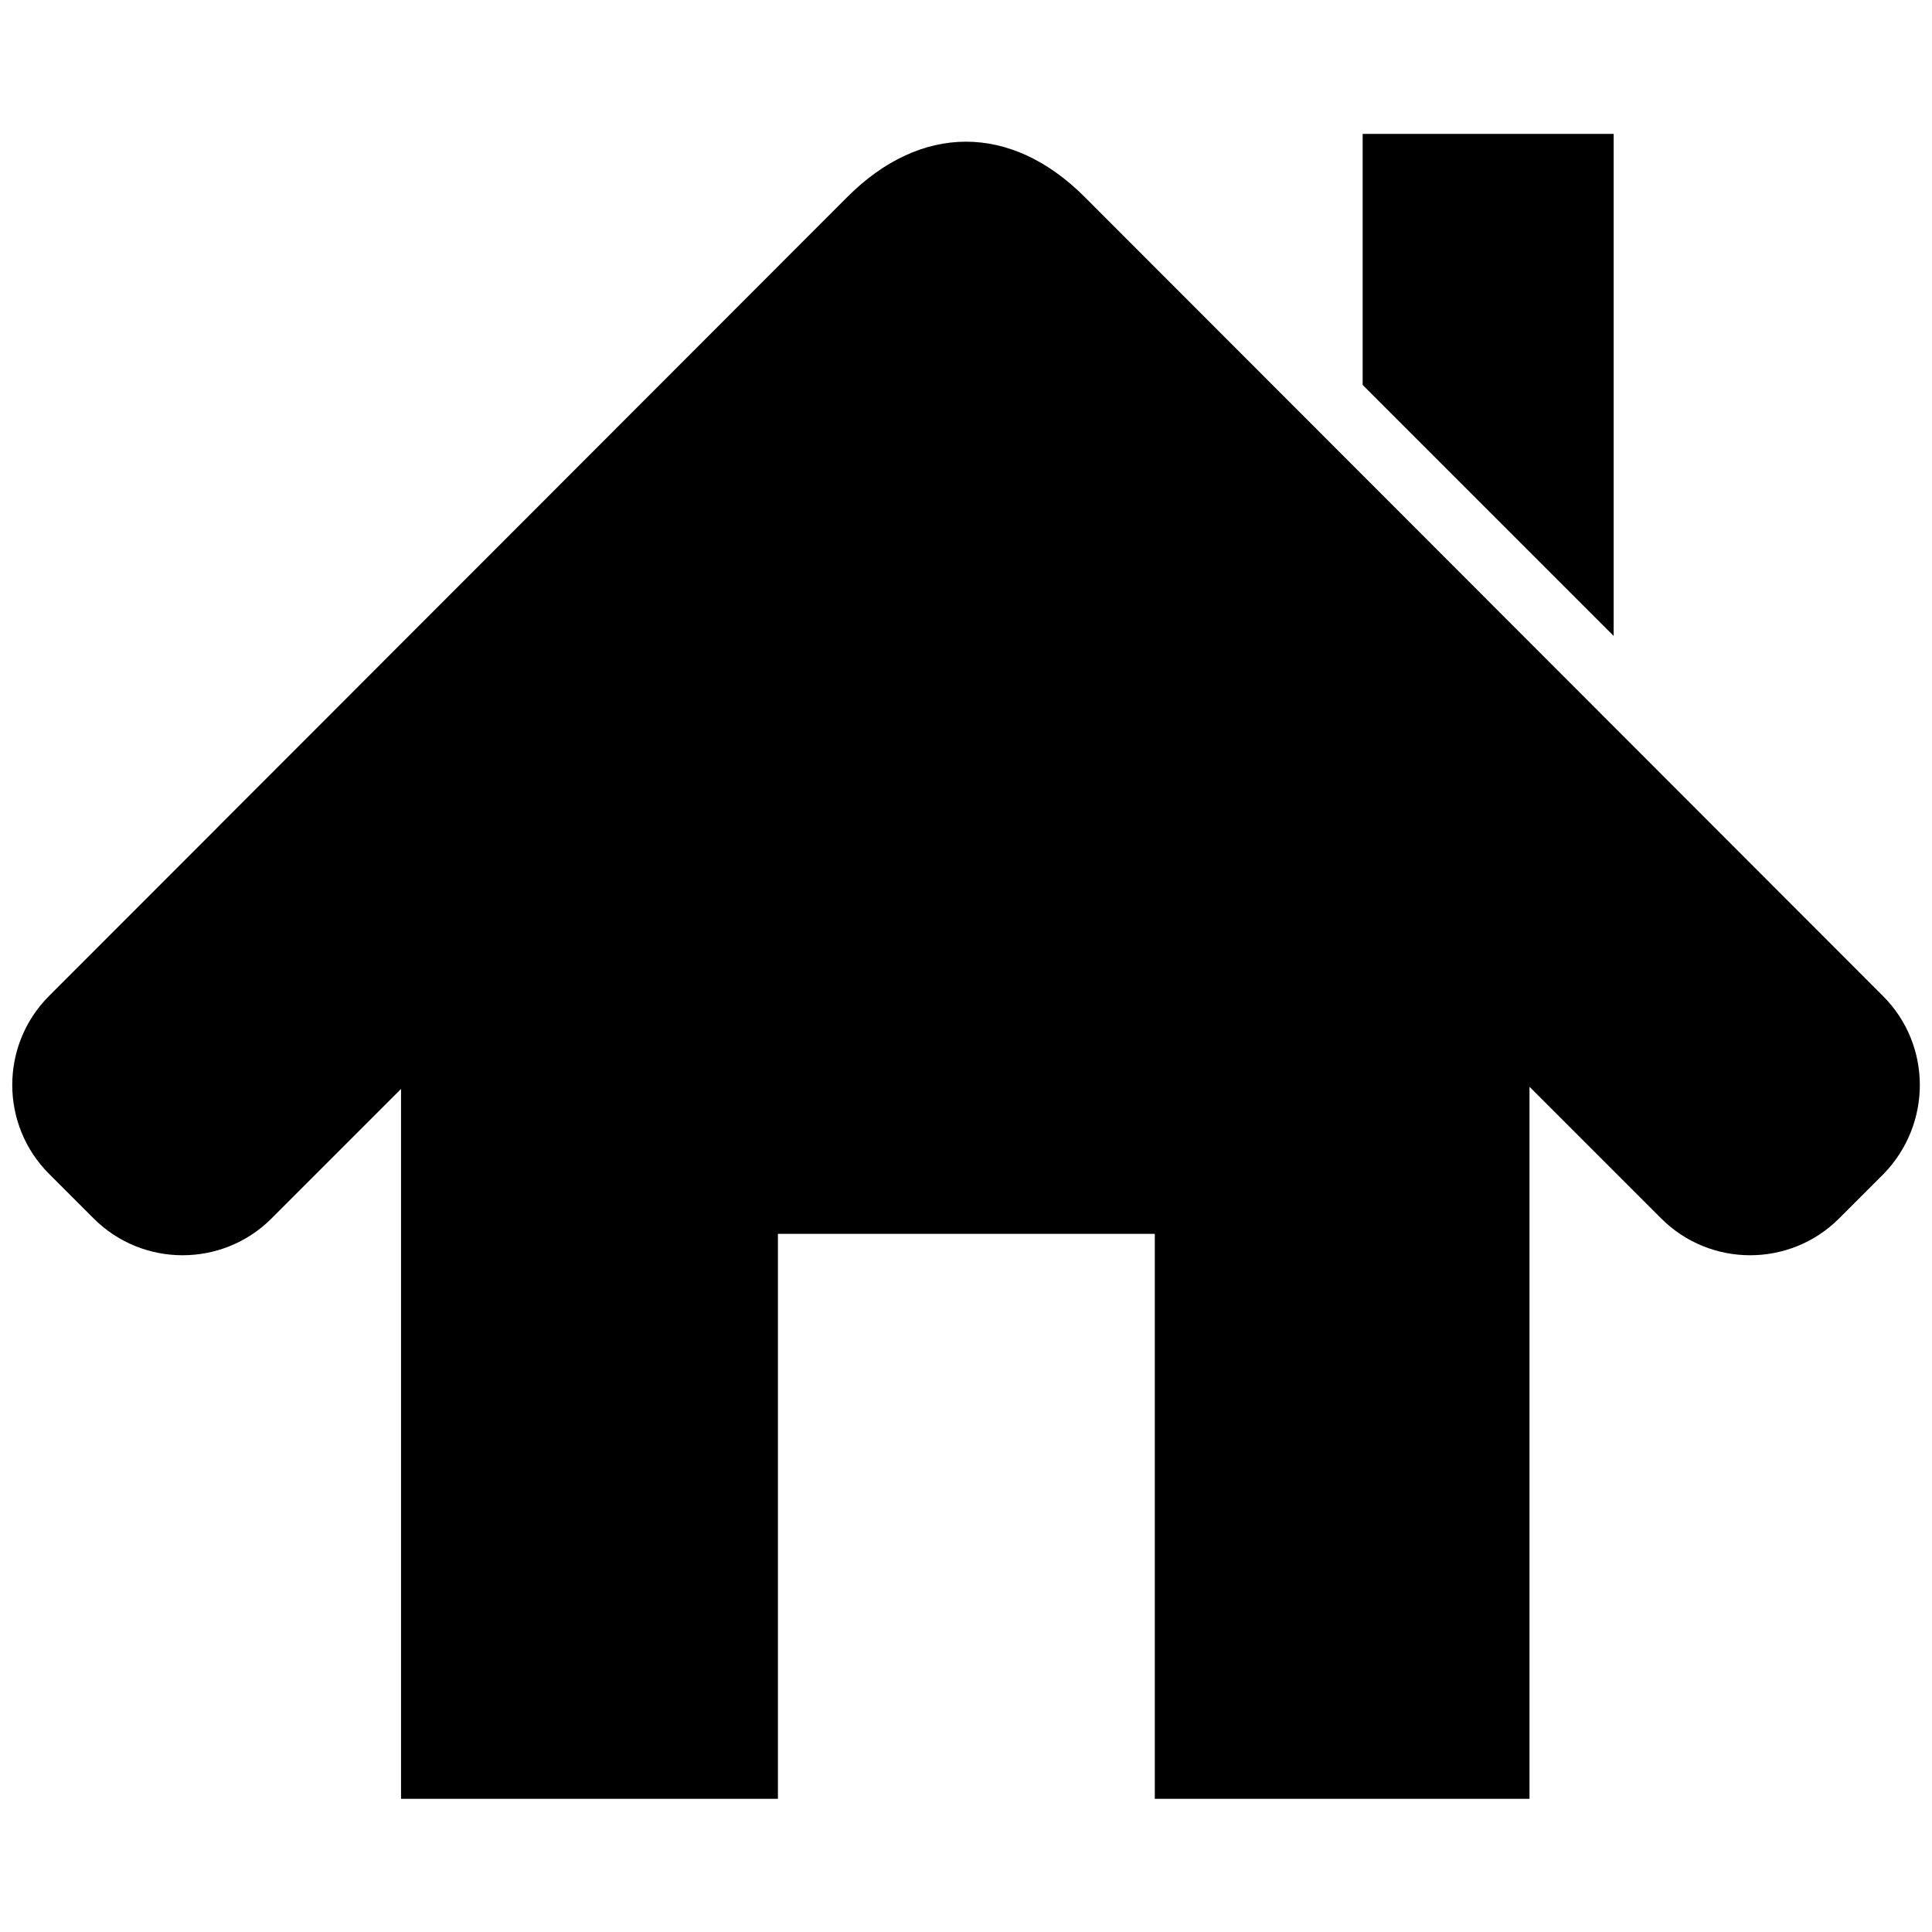 <?xml version="1.0" encoding="utf-8"?>
<!-- Generator: Adobe Illustrator 24.2.3, SVG Export Plug-In . SVG Version: 6.00 Build 0)  -->
<svg version="1.1" id="verkoop" xmlns="http://www.w3.org/2000/svg" xmlns:xlink="http://www.w3.org/1999/xlink" x="0px" y="0px"
	 viewBox="0 0 264 264" style="enable-background:new 0 0 264 264;" xml:space="preserve">
<g>
	<polygon points="220.5,18.3 186.2,18.3 186.2,52.6 220.5,86.9 	"/>
	<path d="M257.3,136.1L148.2,26.9c-10.1-10.1-22.4-10-32.4,0L6.7,136.1c-6.7,6.7-6.7,17.6,0,24.3l6.1,6.1c6.7,6.7,17.6,6.7,24.3,0
		l17.7-17.7v97h51.5v-77.2h51.5v77.2H209v-97.3l18,18c6.7,6.7,17.6,6.7,24.3,0l6.1-6.1C264,153.6,264,142.8,257.3,136.1z"/>
</g>
</svg>
